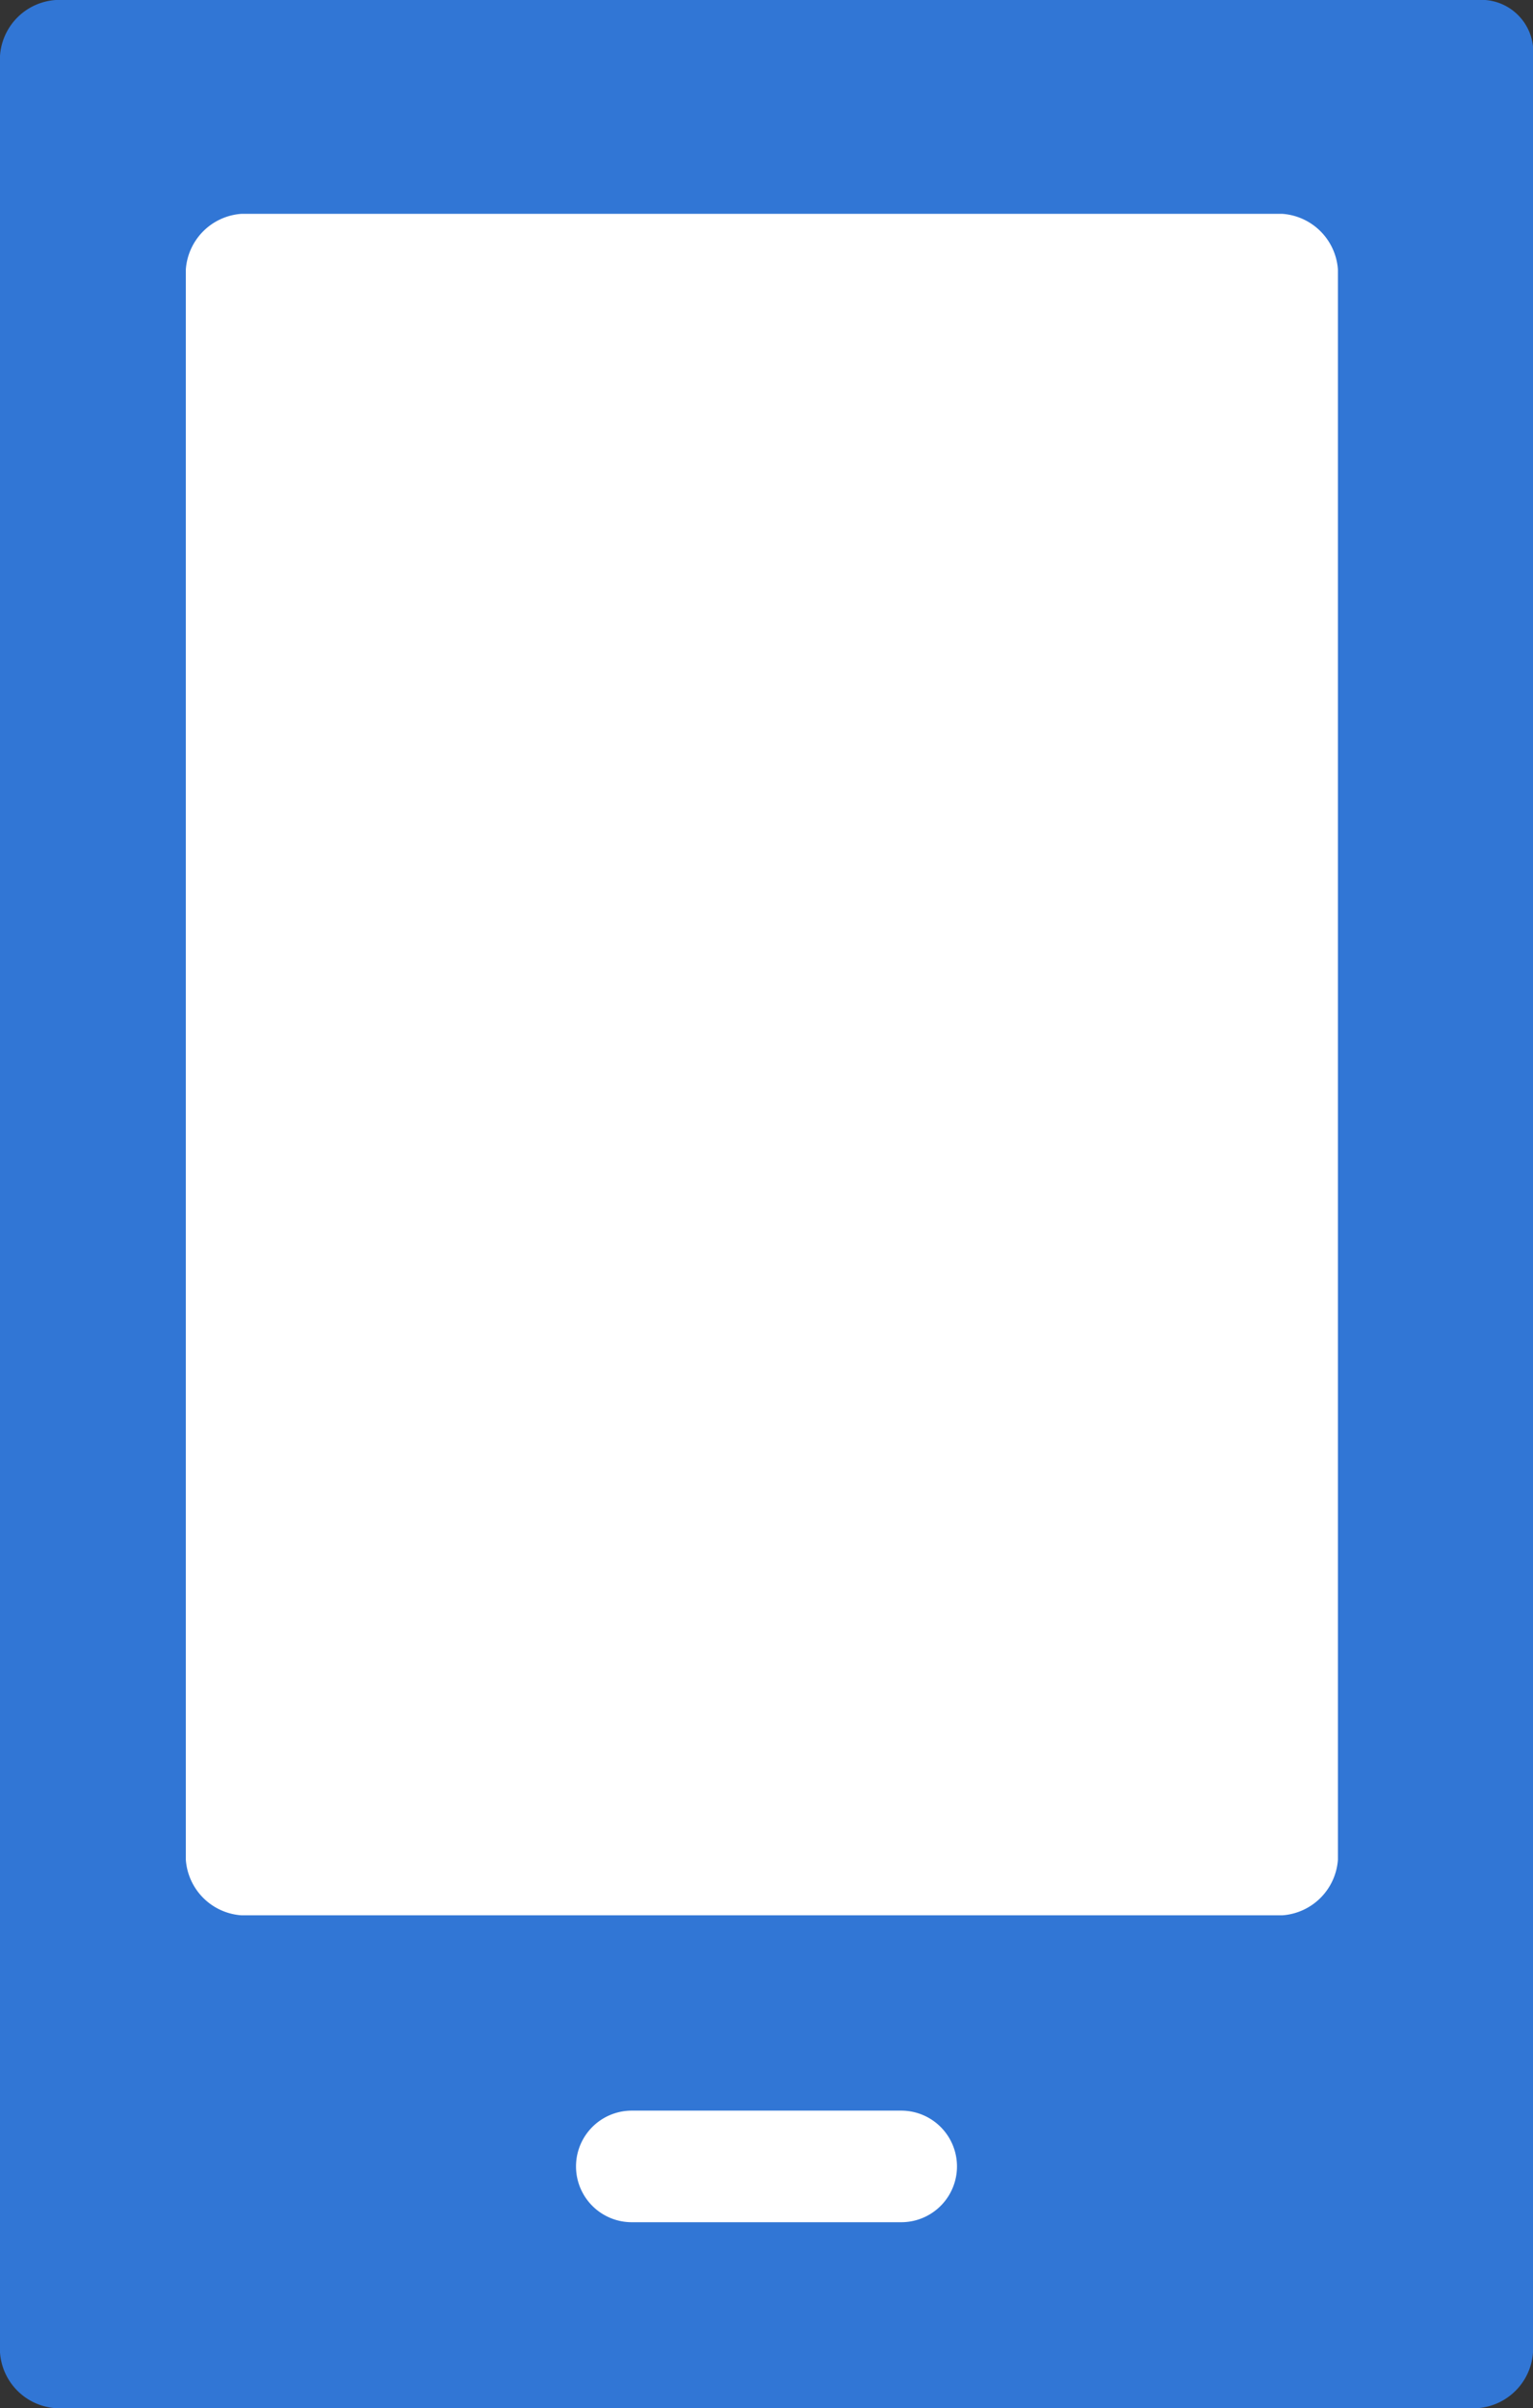 <svg xmlns="http://www.w3.org/2000/svg" viewBox="0 0 19.866 31.184">
  <rect x="0" y="0" width="19.866" height="31.184" fill="#333333" stroke="none"/>
  <defs>
    <style>
      .cls-1 {
        fill: #3176d5;
      }

      .cls-2 {
        fill: #fff;
      }
    </style>
  </defs>
  <path class="cls-1" d="M94.844.3H76.422a.777.777,0,0,0-.722.722v29.74a.777.777,0,0,0,.722.722H94.844a.777.777,0,0,0,.722-.722V.9A.674.674,0,0,0,94.844.3Z" transform="translate(-75.7 -0.3)"/>
  <g transform="translate(2.408 2.769)">
    <path class="cls-2" d="M86.114,24.445H82.622a.722.722,0,1,1,0-1.445h3.492a.722.722,0,0,1,0,1.445Z" transform="translate(-76.843 1.562)"/>
    <path class="cls-2" d="M92.63,23.911a.777.777,0,0,1-.722.722H78.422a.777.777,0,0,1-.722-.722V3.322a.777.777,0,0,1,.722-.722H91.908a.777.777,0,0,1,.722.722Z" transform="translate(-77.7 -2.6)"/>
  </g>
</svg>

